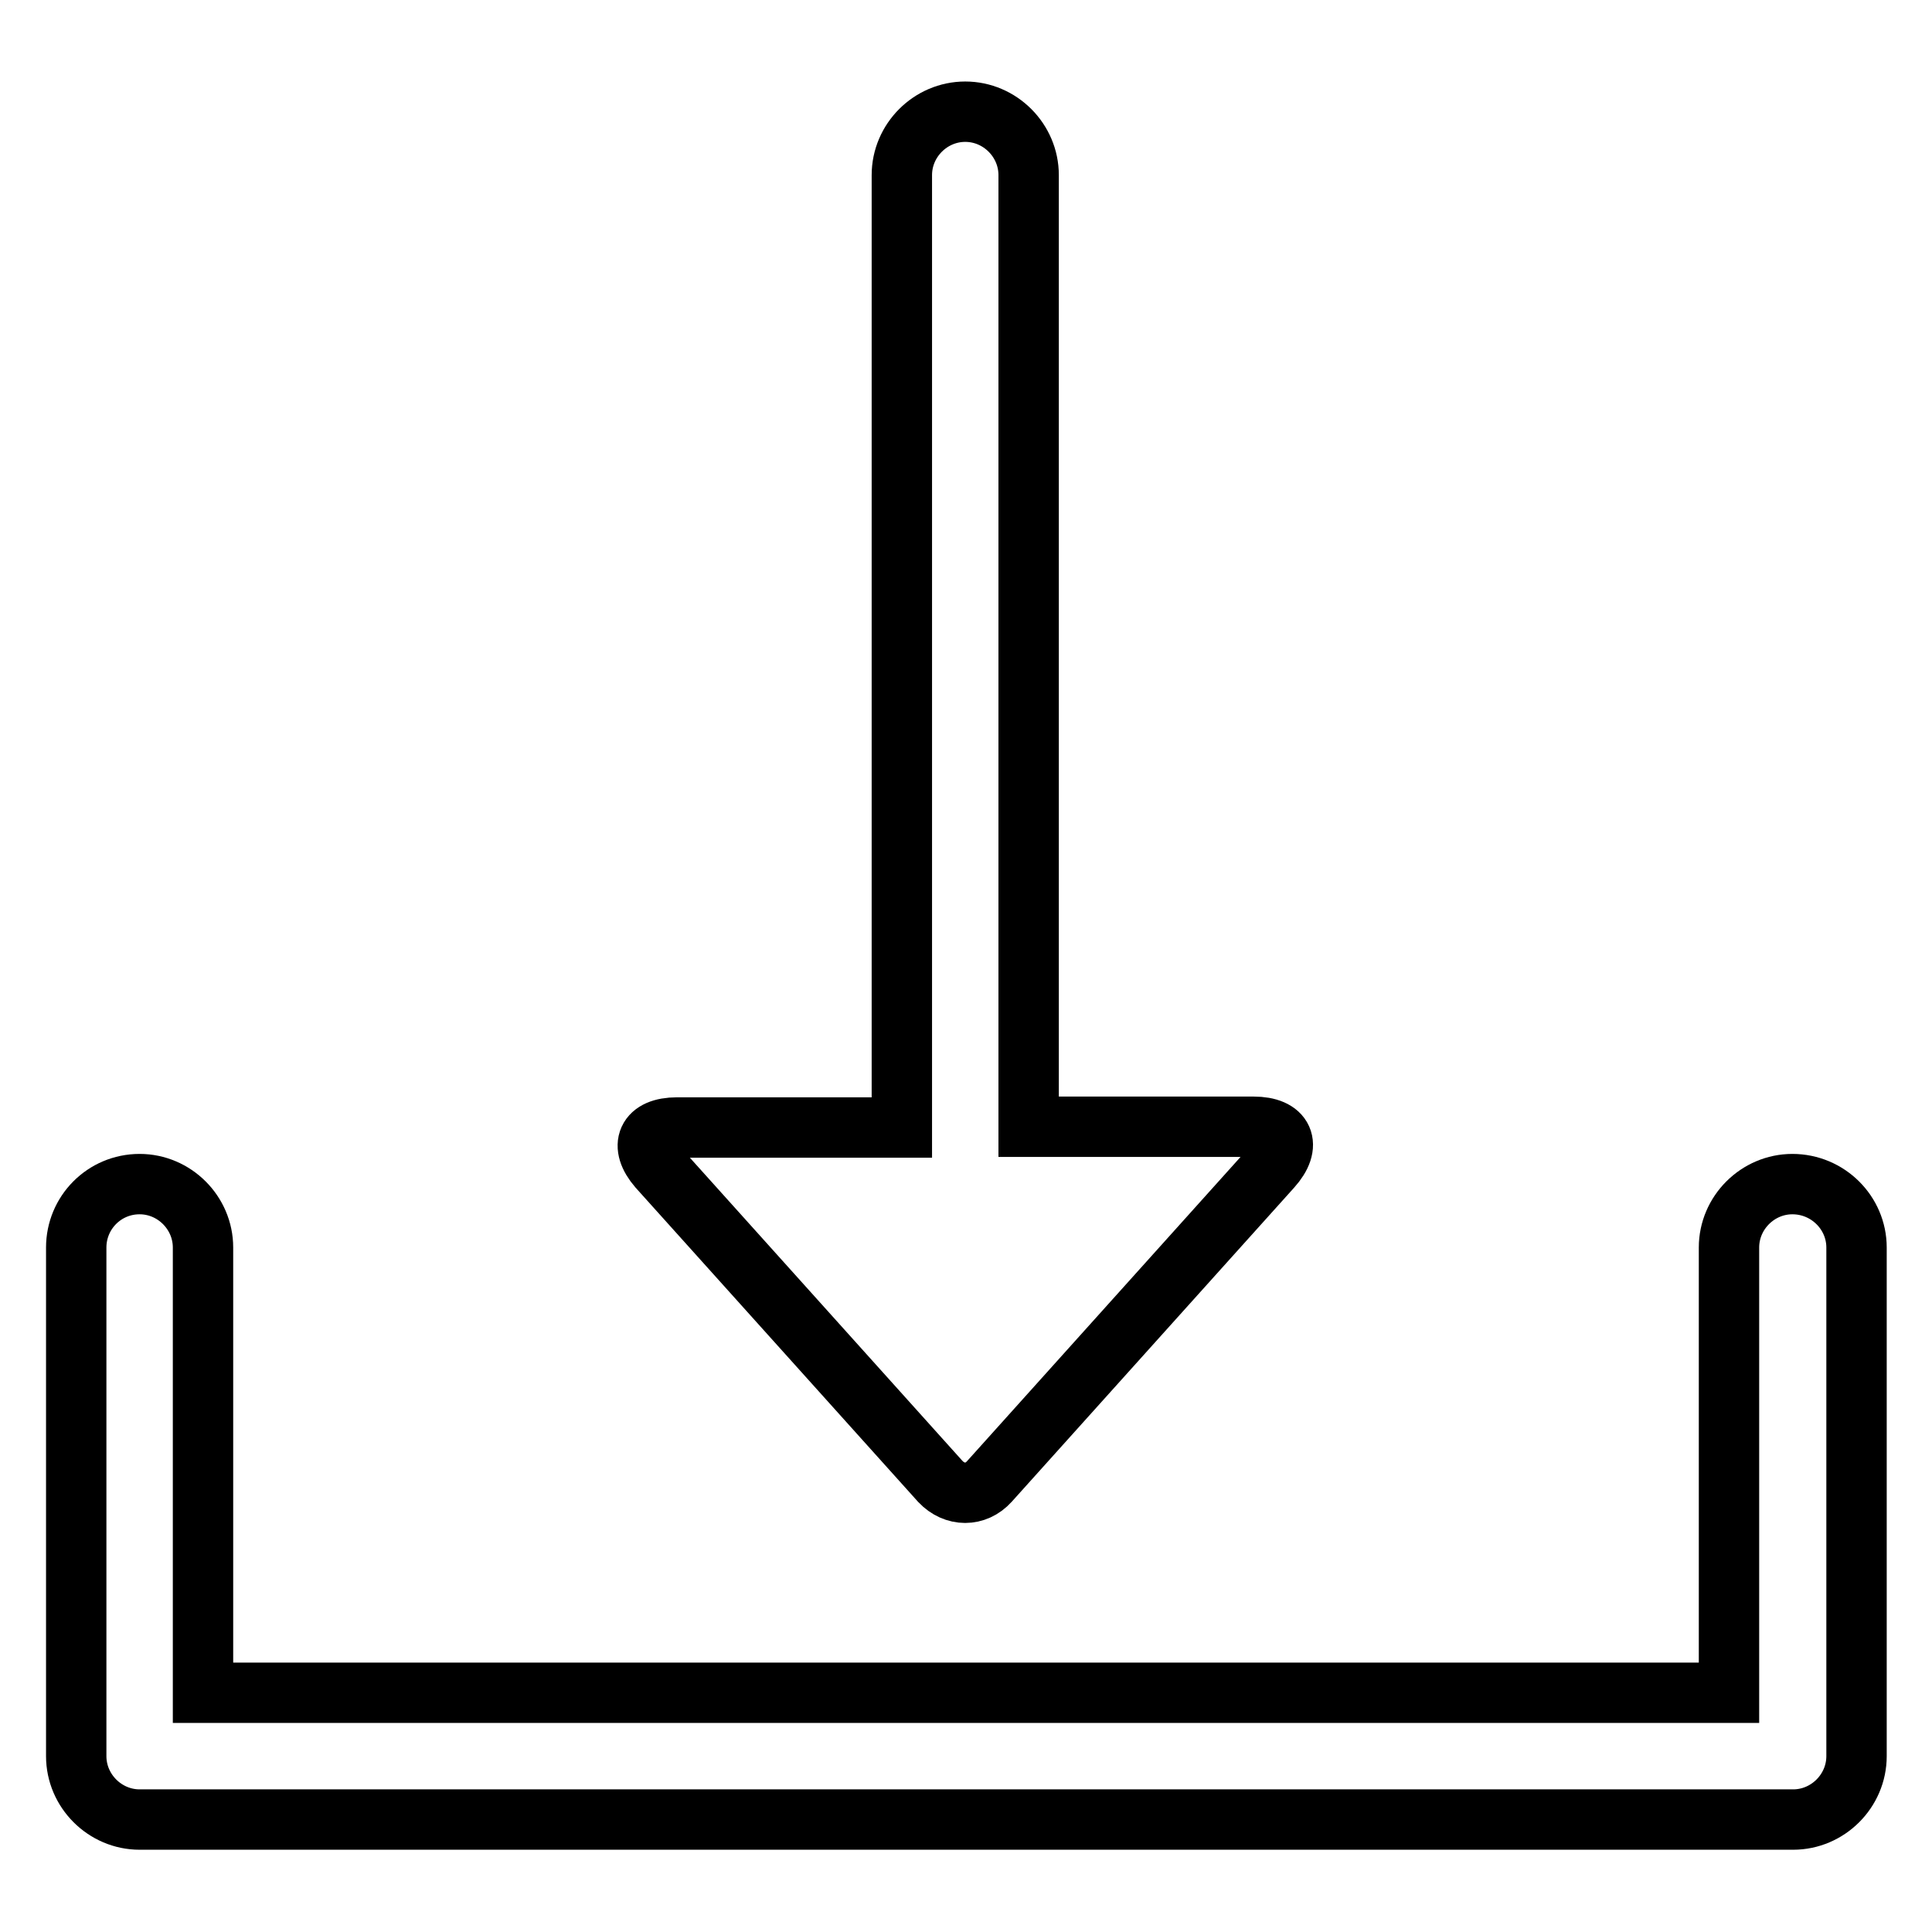 <?xml version="1.0" encoding="utf-8"?>
<!-- Svg Vector Icons : http://www.onlinewebfonts.com/icon -->
<!DOCTYPE svg PUBLIC "-//W3C//DTD SVG 1.1//EN" "http://www.w3.org/Graphics/SVG/1.1/DTD/svg11.dtd">
<svg version="1.1" xmlns="http://www.w3.org/2000/svg" xmlns:xlink="http://www.w3.org/1999/xlink" x="0px" y="0px" viewBox="0 0 256 256" enable-background="new 0 0 256 256" xml:space="preserve">
<g><g><path stroke-width="8" fill-opacity="0" stroke="#000000"  d="M89.7,149.4h29.8V23.2c0-4.6,3.8-8.4,8.4-8.4c4.6,0,8.4,3.8,8.4,8.4v126.1h29.8c4,0,5.1,2.4,2.4,5.4l-37.4,41.6c-1.8,2-4.6,2-6.5,0l-37.4-41.6C84.7,151.8,85.7,149.4,89.7,149.4z"/><path stroke-width="8" fill-opacity="0" stroke="#000000"  d="M237.5,156.9c-4.6,0-8.4,3.8-8.4,8.4v59H26.9v-59c0-4.6-3.8-8.4-8.4-8.4c-4.7,0-8.4,3.8-8.4,8.4v67.4c0,4.6,3.8,8.4,8.4,8.4h219.1c4.6,0,8.4-3.8,8.4-8.4v-67.4C246,160.7,242.2,156.9,237.5,156.9z"/></g></g>
</svg>